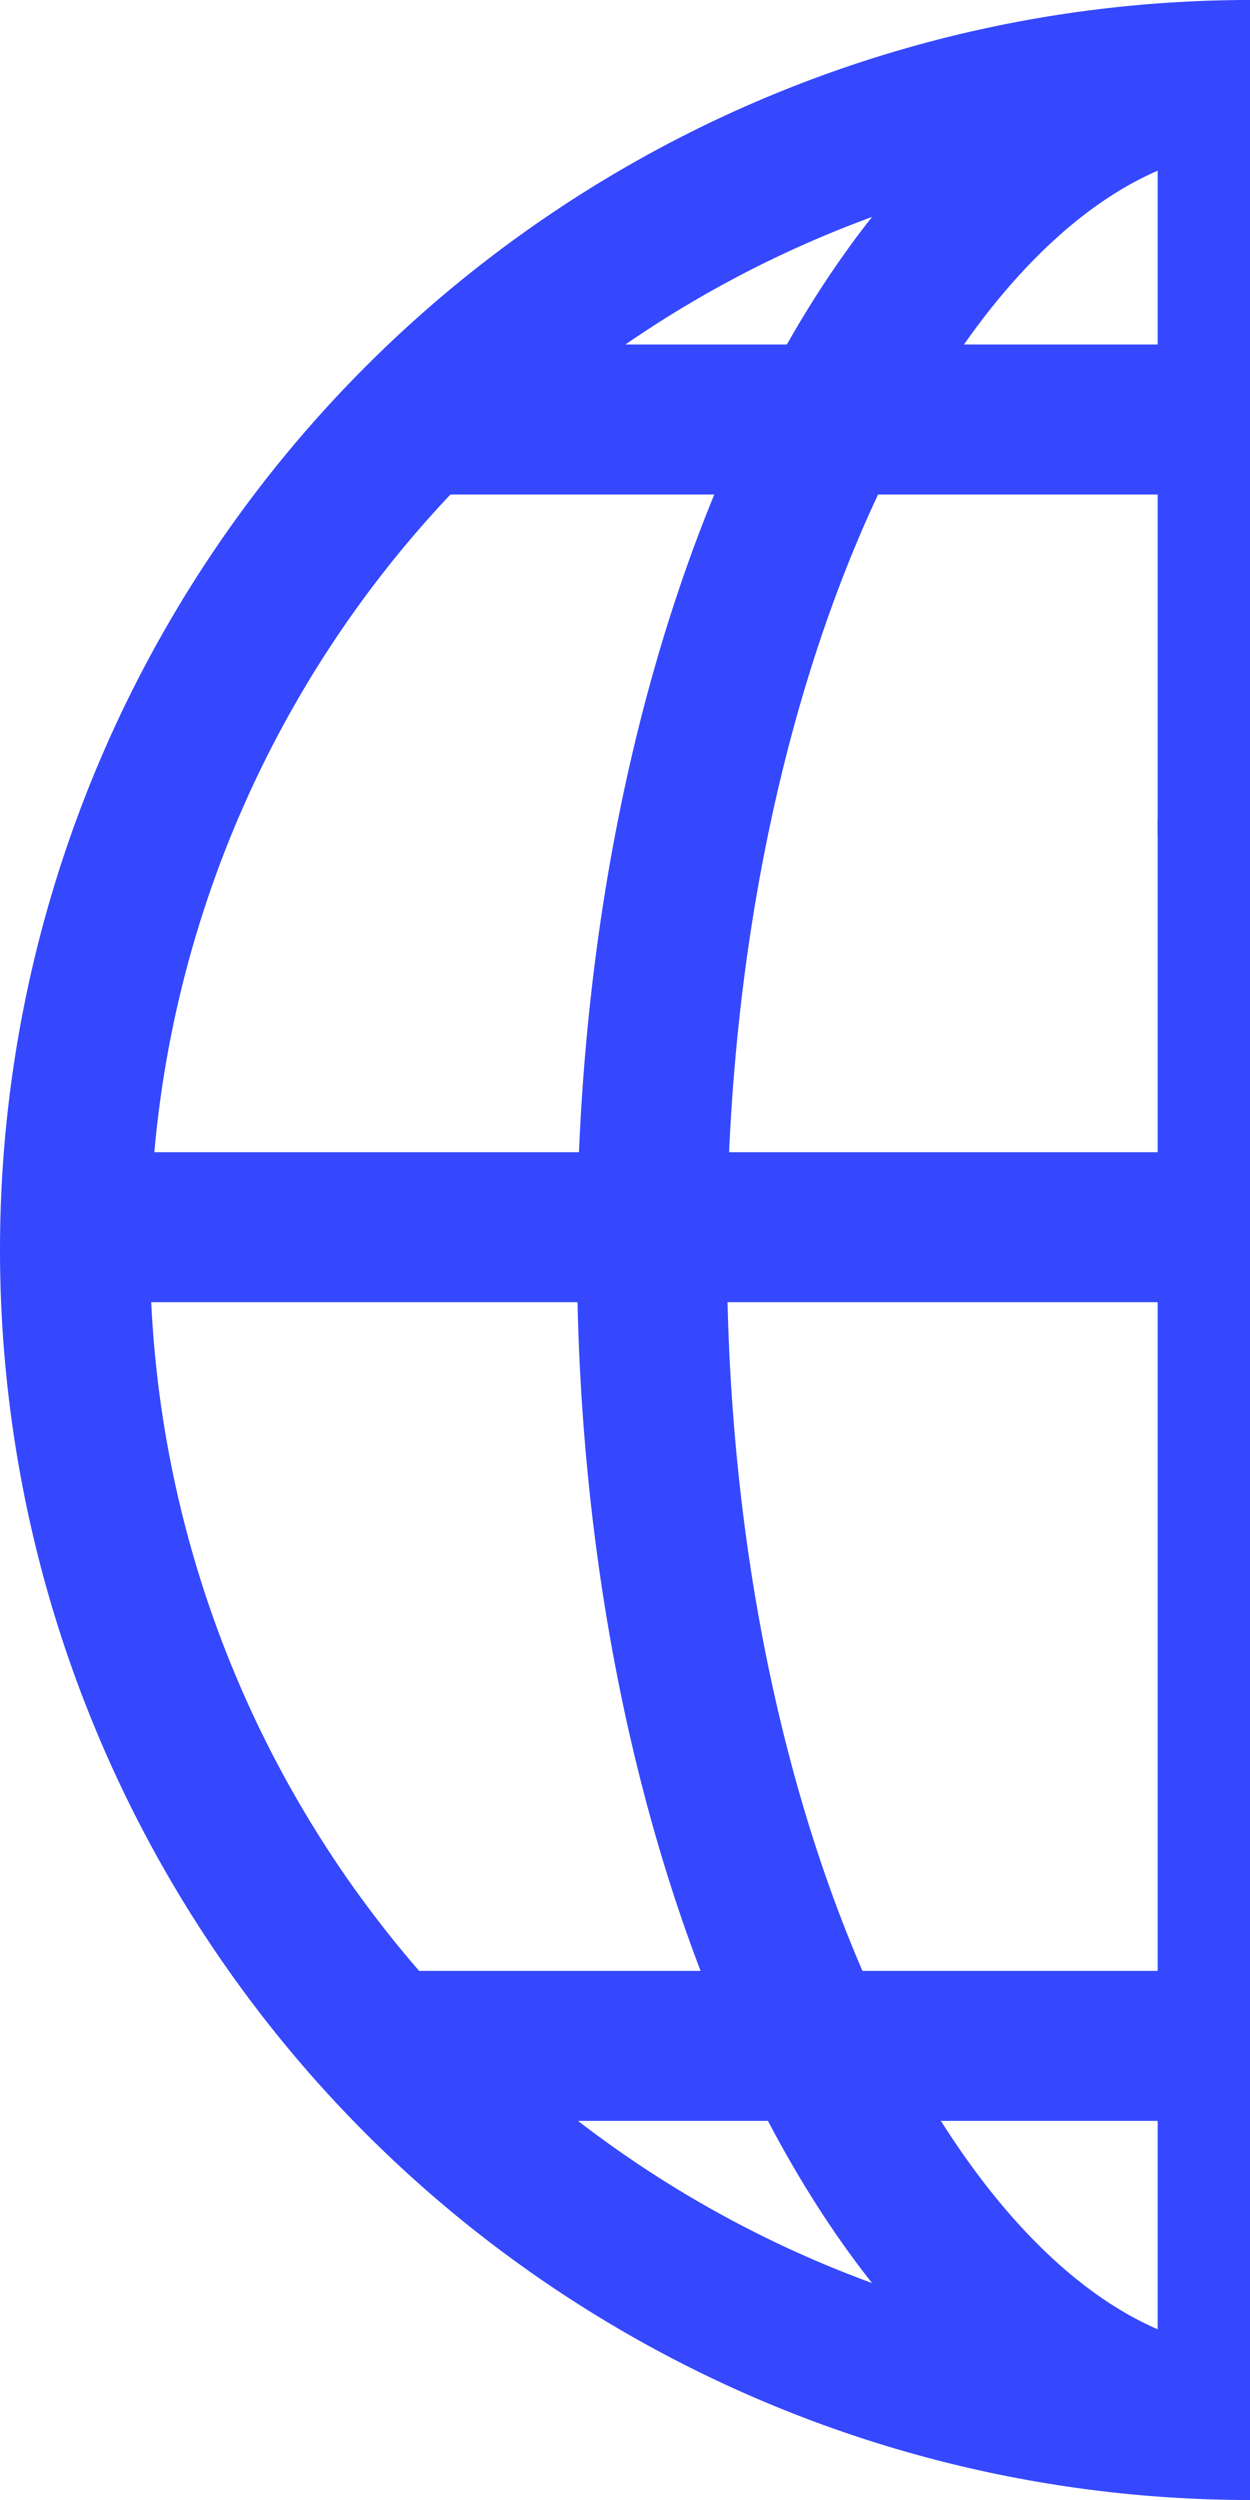 <svg xmlns="http://www.w3.org/2000/svg" width="250" height="500" viewBox="0 0 250 500" fill="none"><g clip-path="url(#clip0_232_23)"><circle cx="250" cy="250" r="235" stroke="#3548FE" stroke-width="30"></circle><path d="M370.714 250C370.714 317.041 355.99 376.991 332.93 419.643C309.548 462.891 279.744 485 250.549 485C221.355 485 191.551 462.891 168.168 419.643C145.109 376.991 130.385 317.041 130.385 250C130.385 182.959 145.109 123.009 168.168 80.357C191.551 37.109 221.355 15 250.549 15C279.744 15 309.548 37.109 332.93 80.357C355.99 123.009 370.714 182.959 370.714 250Z" stroke="#3548FE" stroke-width="30"></path><line x1="80.22" y1="83.901" x2="420.879" y2="83.901" stroke="#3548FE" stroke-width="30"></line><line x1="246.538" y1="493.407" x2="246.538" y2="163.736" stroke="#3548FE" stroke-width="30"></line><line x1="246.538" y1="167.033" x2="246.538" y2="6.593" stroke="#3548FE" stroke-width="30"></line><line x1="80.22" y1="409.176" x2="420.879" y2="409.176" stroke="#3548FE" stroke-width="30"></line><line x1="3.297" y1="245.44" x2="497.802" y2="245.44" stroke="#3548FE" stroke-width="30"></line></g><defs><clipPath id="clip0_232_23"><rect width="250" height="500" fill="white"></rect></clipPath></defs></svg>